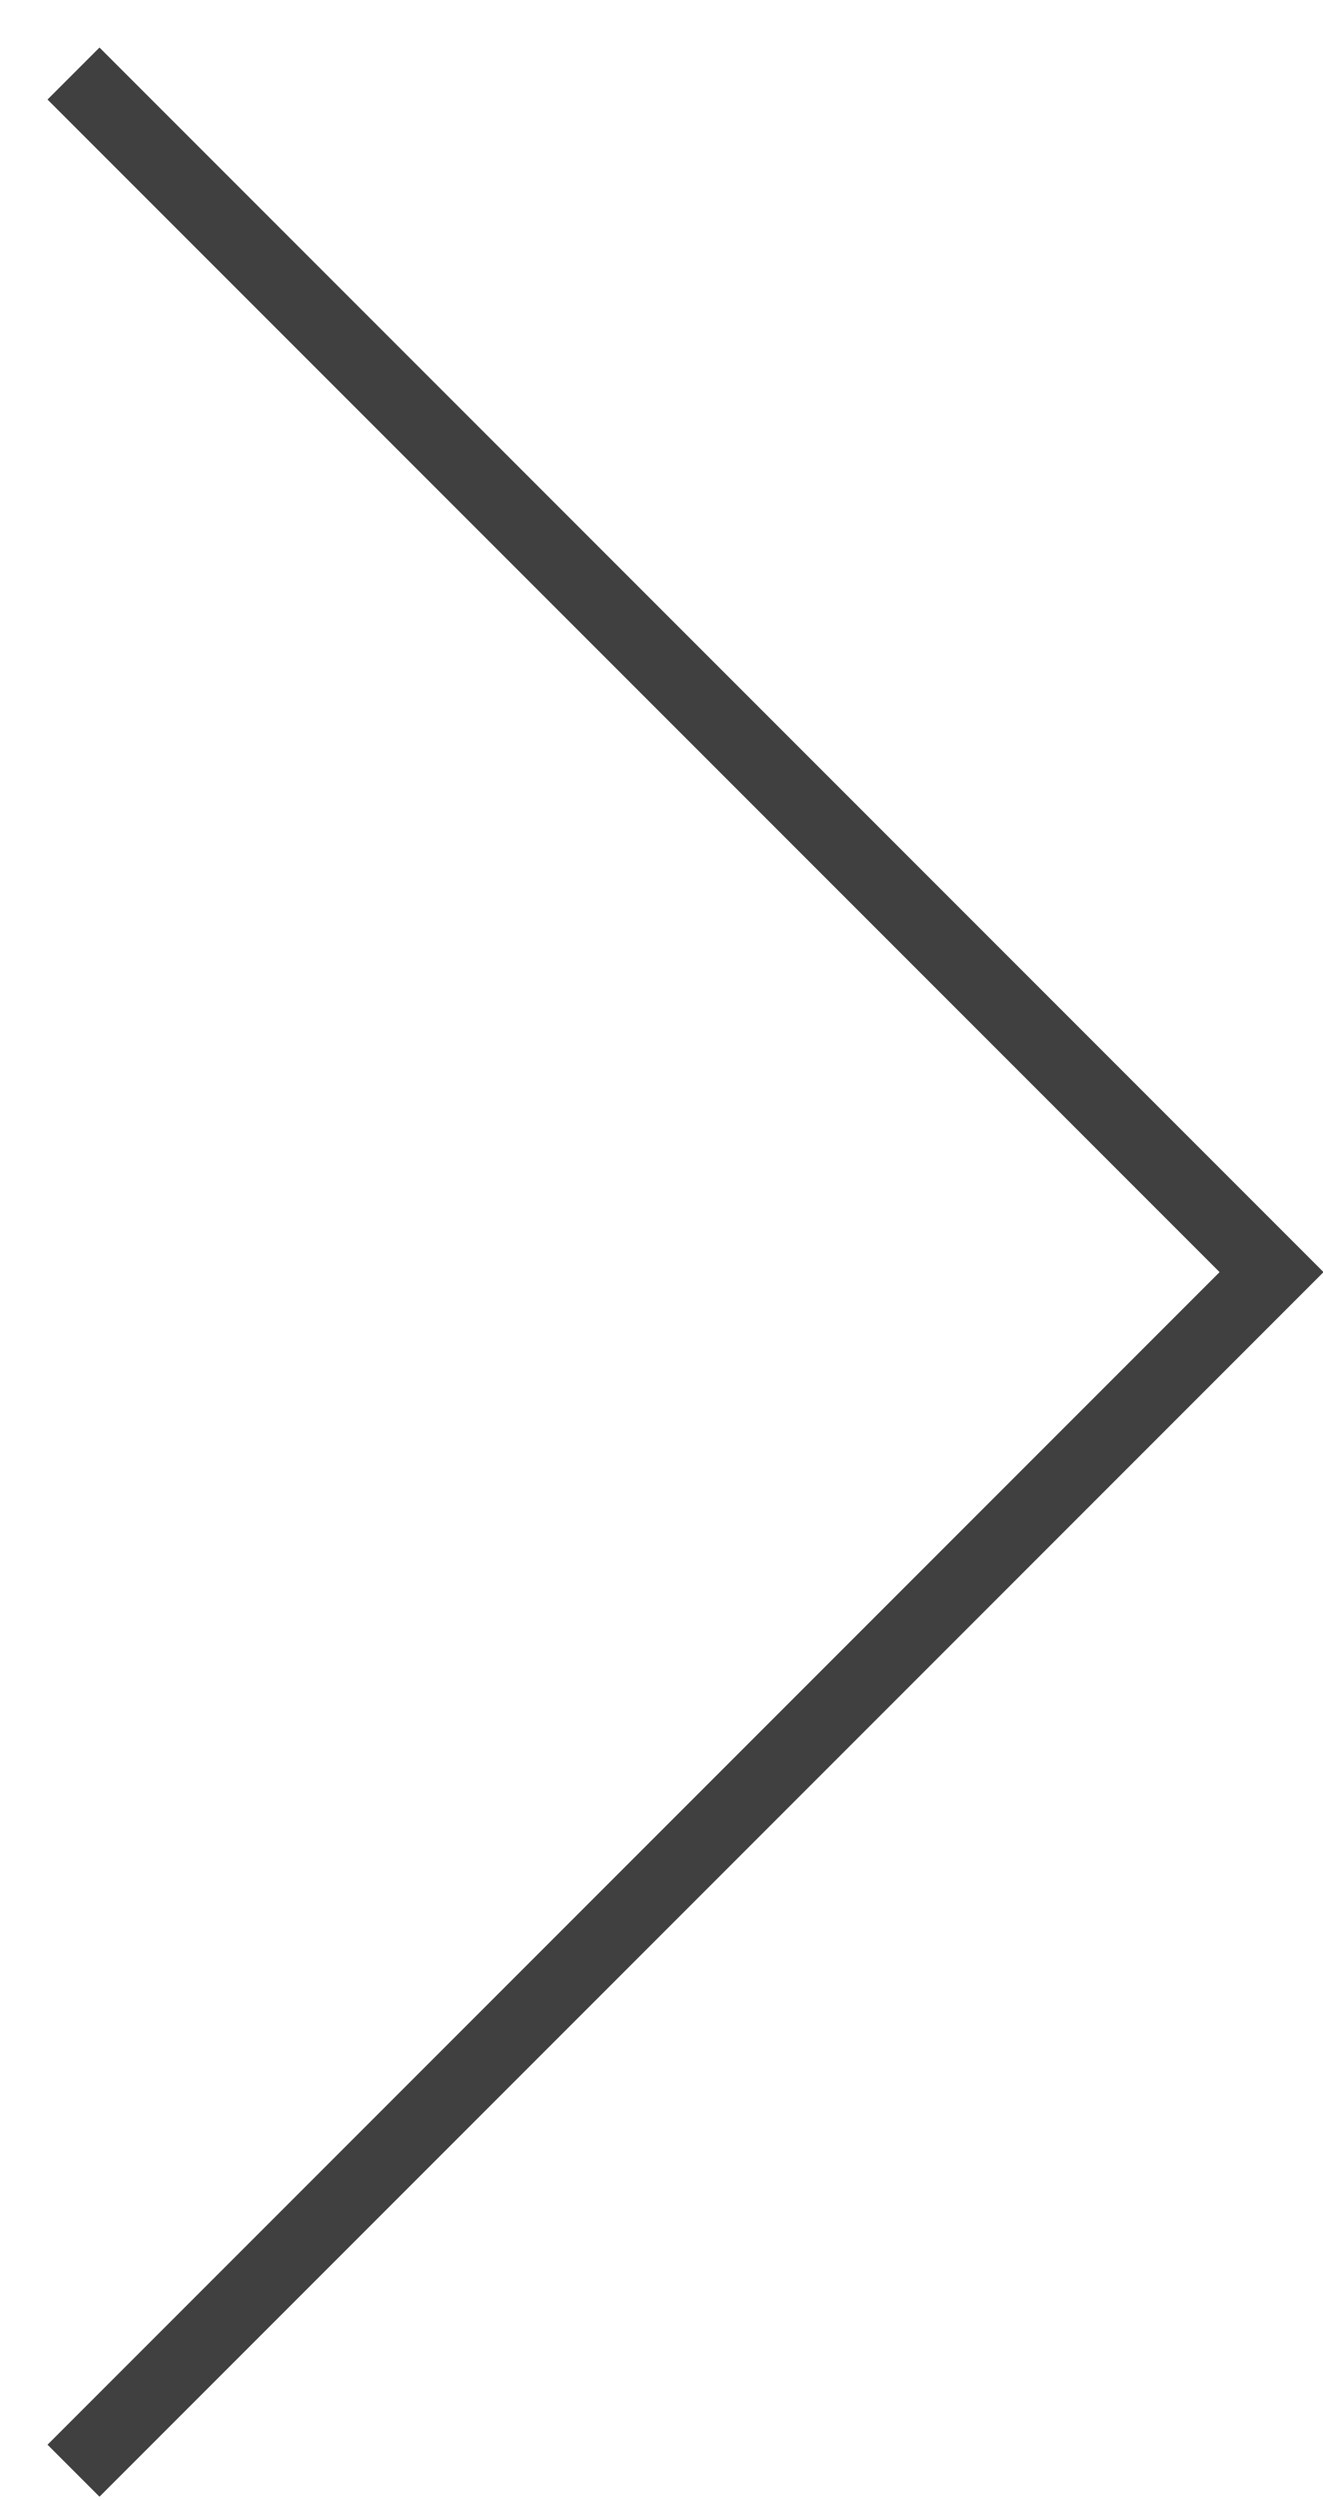 <?xml version="1.0" encoding="UTF-8"?>
<svg id="_レイヤー_1" data-name="レイヤー 1" xmlns="http://www.w3.org/2000/svg" version="1.1" viewBox="0 0 18 34">
  <defs>
    <style>
      .cls-1 {
        fill: none;
        stroke: #404040;
        stroke-miterlimit: 10;
      }
    </style>
  </defs>
  <path class="cls-1" d="M1,1l16.3,16.3L1,33.6"/>
</svg>